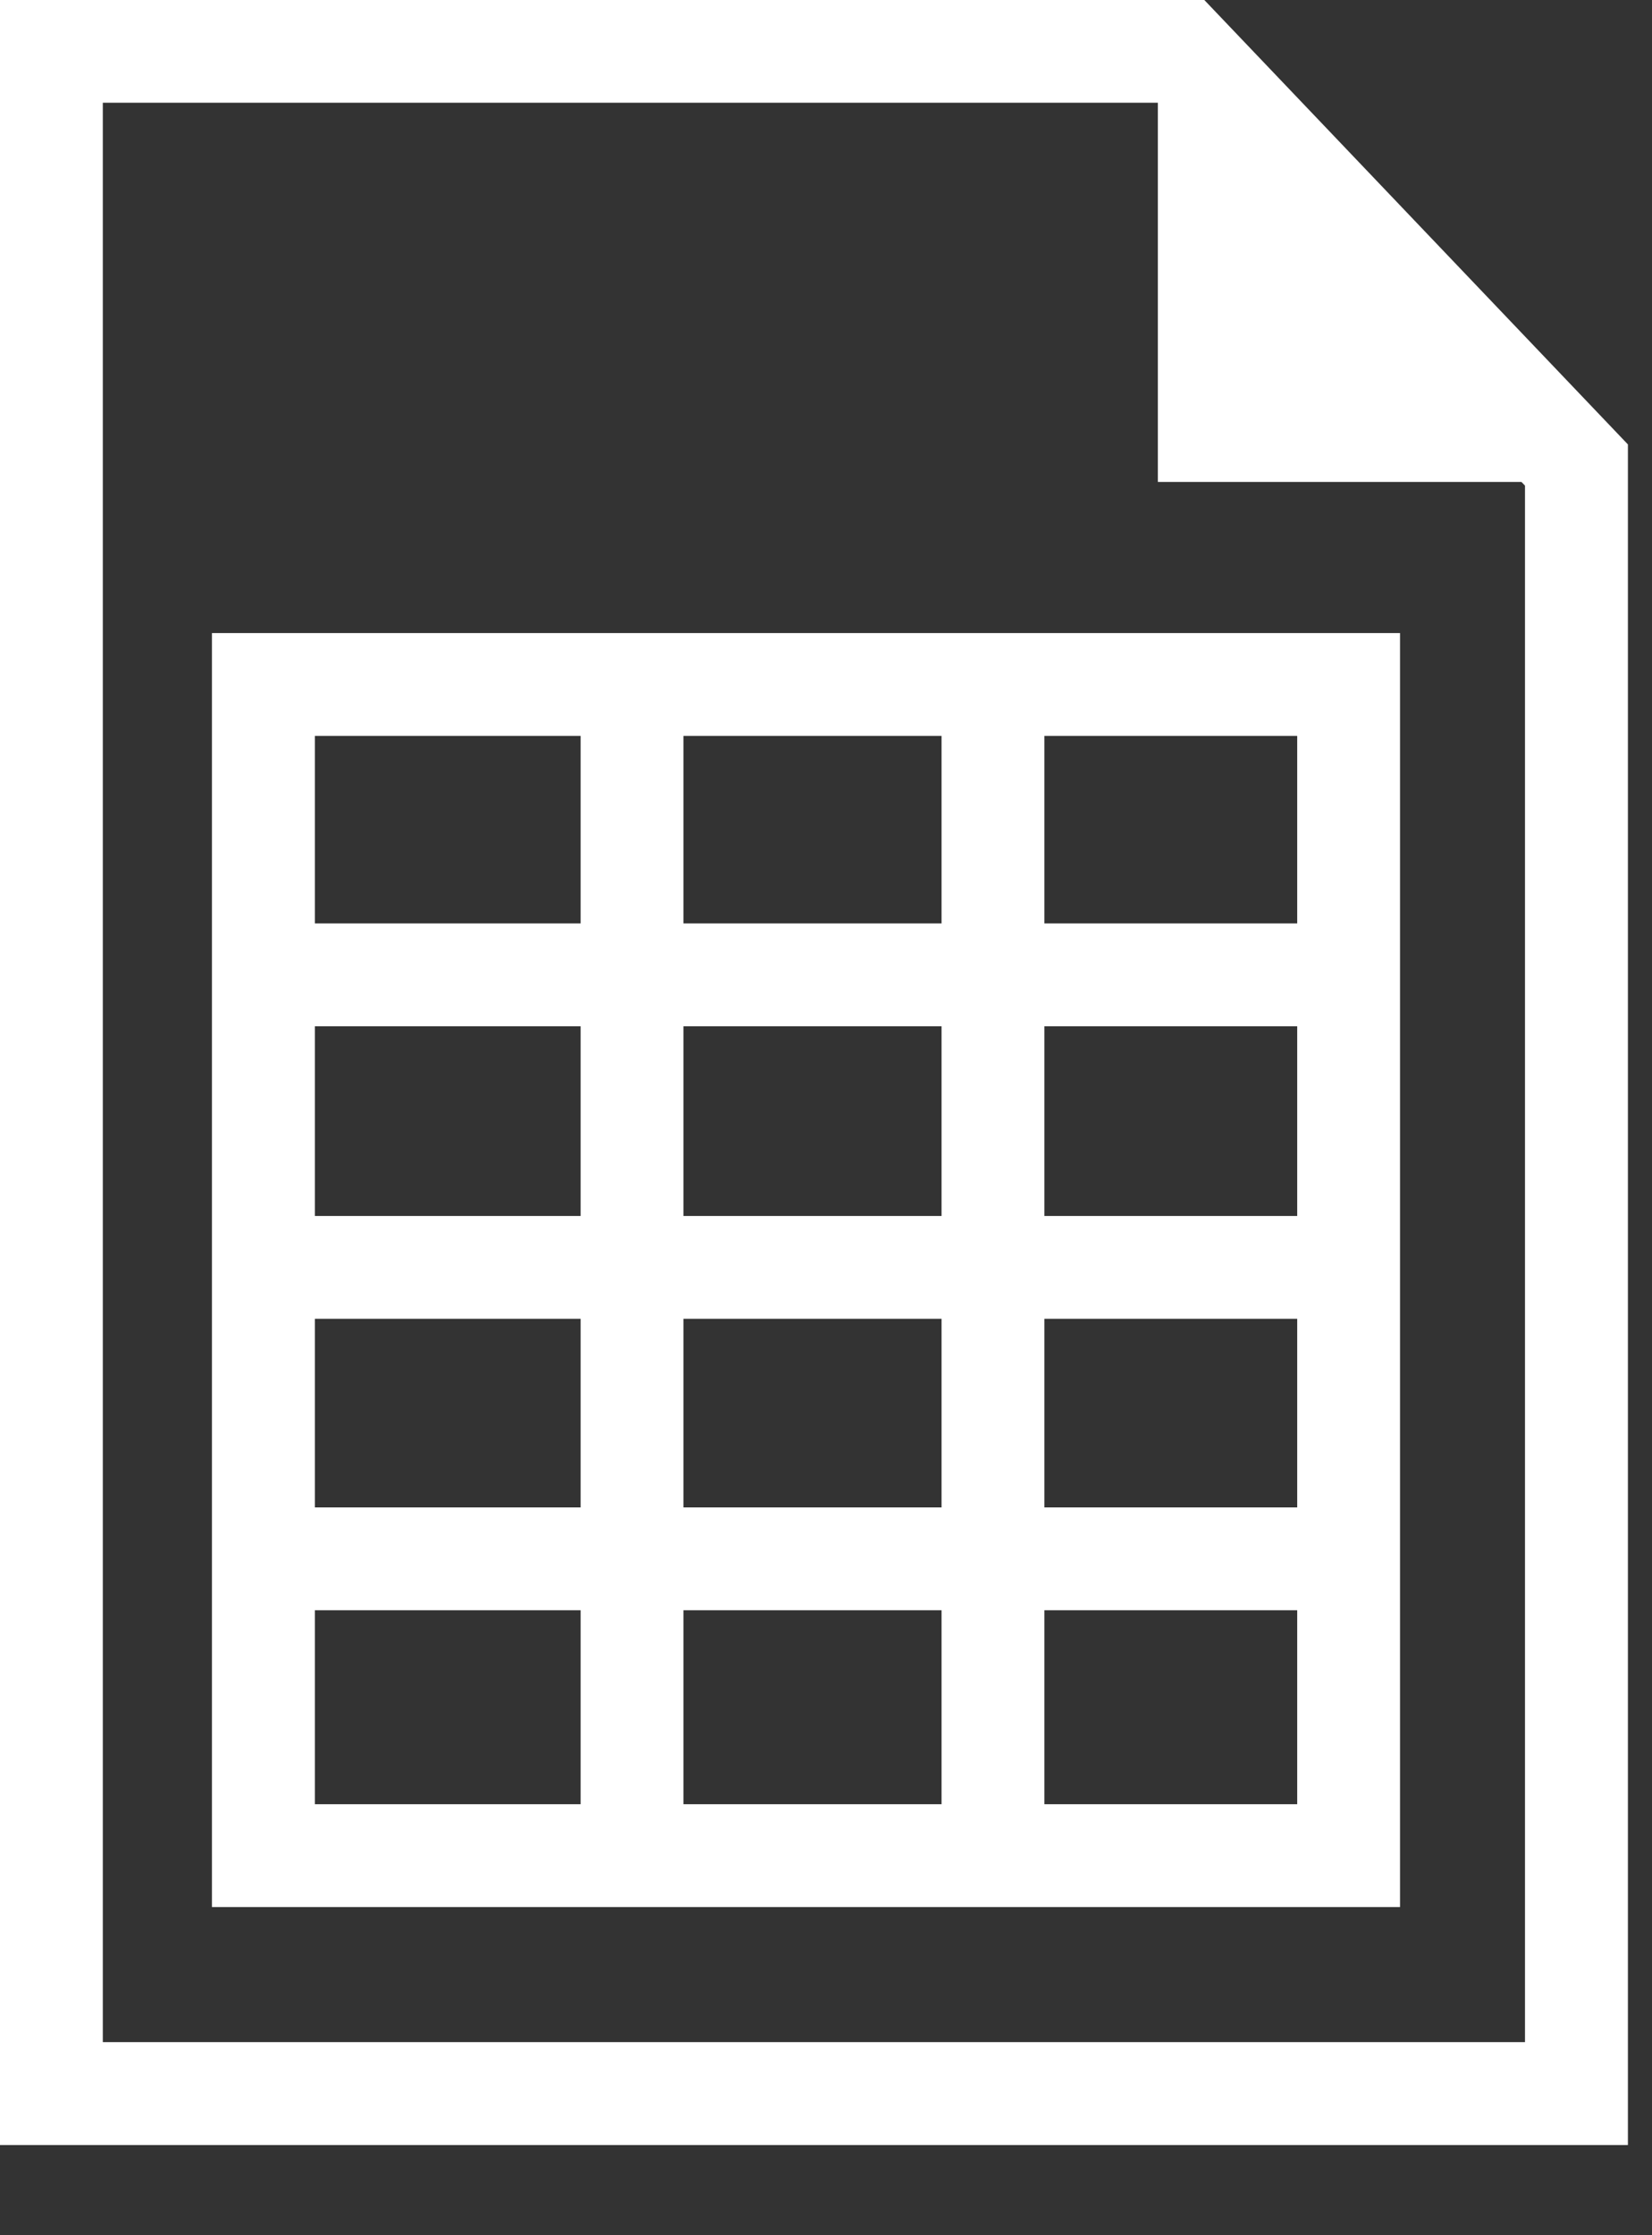 <?xml version="1.0" encoding="UTF-8"?>
<svg width="17px" height="23px" viewBox="0 0 17 23" version="1.1" xmlns="http://www.w3.org/2000/svg" xmlns:xlink="http://www.w3.org/1999/xlink">
    <rect x="0" y="0" width="17" height="23" fill="#333333" stroke="none"/>
    <!-- Generator: sketchtool 52.6 (67491) - http://www.bohemiancoding.com/sketch -->
    <title>4A87FFDC-B9EE-49C4-9965-989FEC859D0F</title>
    <desc>Created with sketchtool.</desc>
    <g id="Page-1" stroke="none" stroke-width="1" fill="none" fill-rule="evenodd">
        <g id="Services_open_list" transform="translate(-223, -1311)" fill="#FFFFFF">
            <g id="What-we-can-teach" transform="translate(199, 1147)">
                <g id="Skill-Copy" transform="translate(7, 151)">
                    <g id="Excel">
                        <g id="services_Excel" transform="translate(1, 0)">
                            <g id="Group-9" transform="translate(16, 13)">
                                <path d="M0,0 L0,22.072 L16.752,22.072 L16.752,4.573 L12.393,0 L0,0 Z M1.058,1.057 L11.939,1.057 L15.693,4.997 L15.693,21.013 L1.058,21.013 L1.058,1.057 Z" id="Fill-1"></path>
                                <polygon id="Fill-2" points="11.915 4.959 16.195 4.959 11.915 0.328"></polygon>
                                <polygon id="Fill-3" points="2.548 10.56 13.369 10.56 13.369 9.502 2.548 9.502"></polygon>
                                <polygon id="Fill-4" points="2.548 13.57 13.369 13.57 13.369 12.512 2.548 12.512"></polygon>
                                <polygon id="Fill-5" points="2.548 16.569 13.369 16.569 13.369 15.511 2.548 15.511"></polygon>
                                <path d="M3.24,18.565 L13.349,18.565 L13.349,7.572 L3.24,7.572 L3.24,18.565 Z M2.181,19.623 L14.407,19.623 L14.407,6.514 L2.181,6.514 L2.181,19.623 Z" id="Fill-6"></path>
                                <polygon id="Fill-7" points="5.975 19.185 7.033 19.185 7.033 7.114 5.975 7.114"></polygon>
                                <polygon id="Fill-8" points="9.689 19.185 10.747 19.185 10.747 7.114 9.689 7.114"></polygon>
                            </g>
                        </g>
                    </g>
                </g>
            </g>
        </g>
    </g>
</svg>